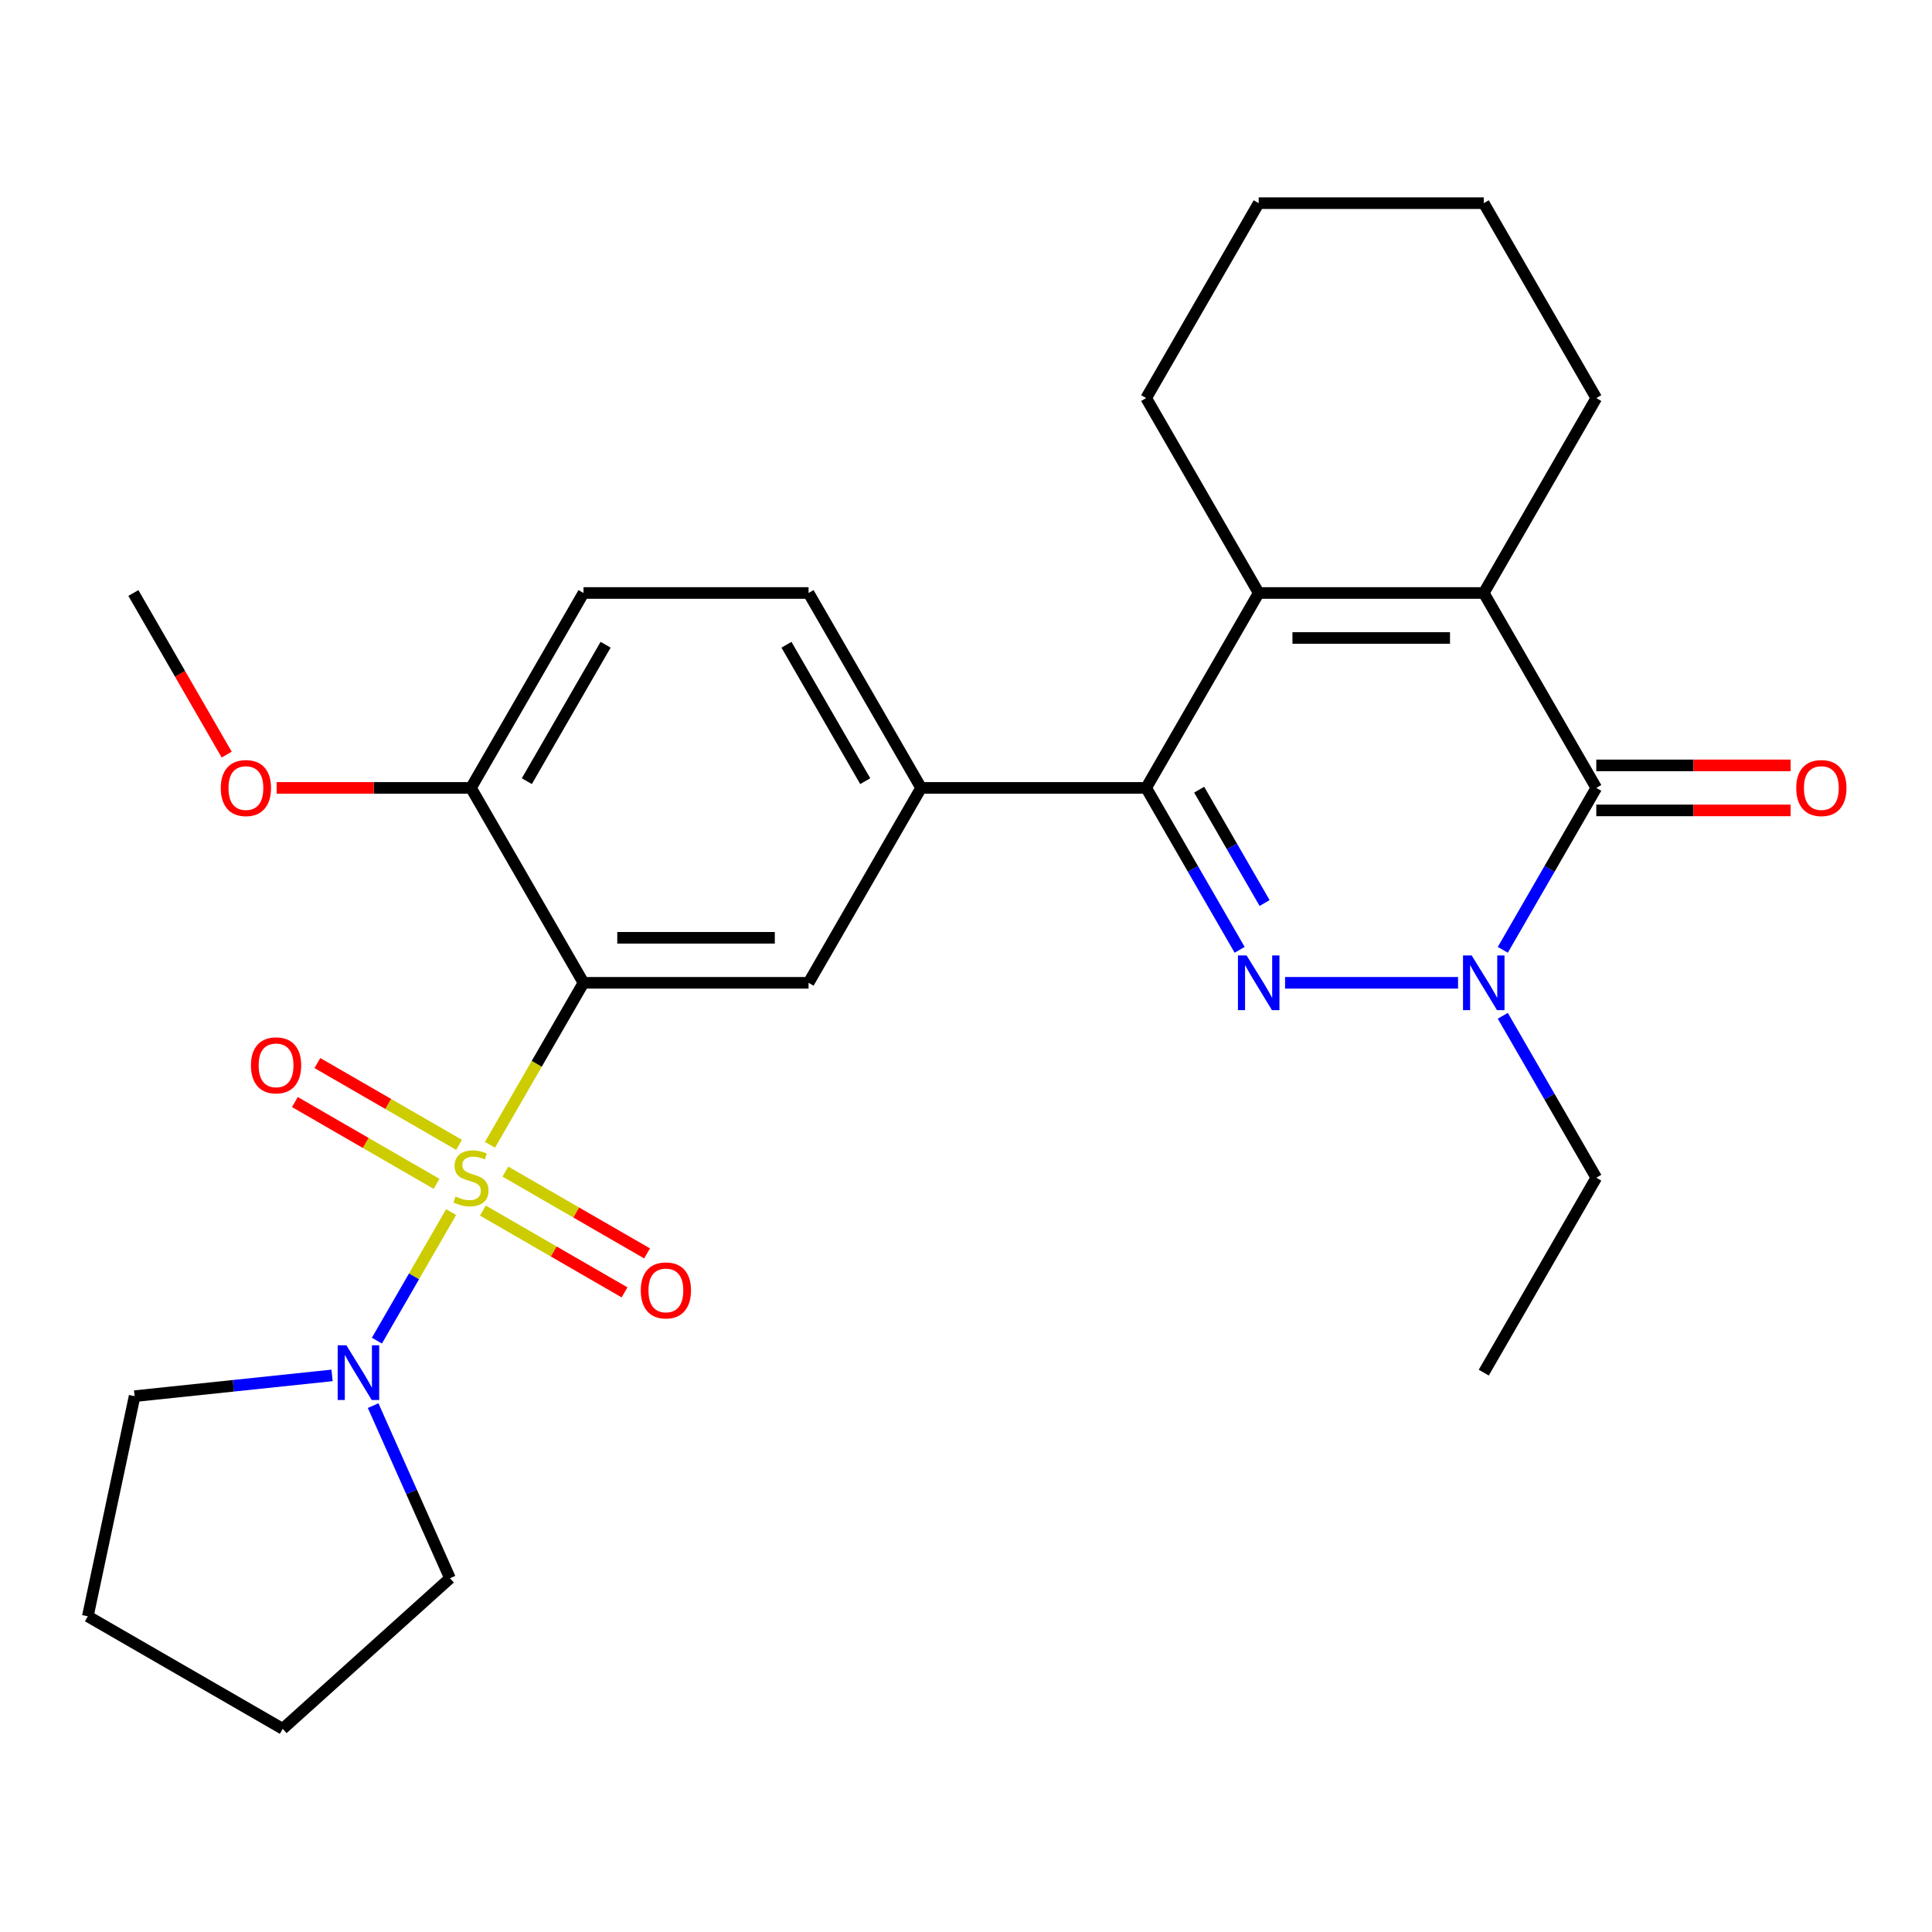 <?xml version='1.0' encoding='iso-8859-1'?>
<svg version='1.1' baseProfile='full'
              xmlns='http://www.w3.org/2000/svg'
                      xmlns:rdkit='http://www.rdkit.org/xml'
                      xmlns:xlink='http://www.w3.org/1999/xlink'
                  xml:space='preserve'
width='1000px' height='1000px' viewBox='0 0 1000 1000'>
<!-- END OF HEADER -->
<rect style='opacity:1.0;fill:#FFFFFF;stroke:none' width='1000' height='1000' x='0' y='0'> </rect>
<path class='bond-1' d='M 253.609,592.554 L 277.815,550.627' style='fill:none;fill-rule:evenodd;stroke:#CCCC00;stroke-width:6px;stroke-linecap:butt;stroke-linejoin:miter;stroke-opacity:1' />
<path class='bond-1' d='M 277.815,550.627 L 302.021,508.701' style='fill:none;fill-rule:evenodd;stroke:#000000;stroke-width:6px;stroke-linecap:butt;stroke-linejoin:miter;stroke-opacity:1' />
<path class='bond-7' d='M 233.503,627.378 L 214.296,660.645' style='fill:none;fill-rule:evenodd;stroke:#CCCC00;stroke-width:6px;stroke-linecap:butt;stroke-linejoin:miter;stroke-opacity:1' />
<path class='bond-7' d='M 214.296,660.645 L 195.089,693.913' style='fill:none;fill-rule:evenodd;stroke:#0000FF;stroke-width:6px;stroke-linecap:butt;stroke-linejoin:miter;stroke-opacity:1' />
<path class='bond-10' d='M 237.607,592.574 L 200.944,571.406' style='fill:none;fill-rule:evenodd;stroke:#CCCC00;stroke-width:6px;stroke-linecap:butt;stroke-linejoin:miter;stroke-opacity:1' />
<path class='bond-10' d='M 200.944,571.406 L 164.28,550.238' style='fill:none;fill-rule:evenodd;stroke:#FF0000;stroke-width:6px;stroke-linecap:butt;stroke-linejoin:miter;stroke-opacity:1' />
<path class='bond-10' d='M 225.958,612.751 L 189.295,591.583' style='fill:none;fill-rule:evenodd;stroke:#CCCC00;stroke-width:6px;stroke-linecap:butt;stroke-linejoin:miter;stroke-opacity:1' />
<path class='bond-10' d='M 189.295,591.583 L 152.631,570.415' style='fill:none;fill-rule:evenodd;stroke:#FF0000;stroke-width:6px;stroke-linecap:butt;stroke-linejoin:miter;stroke-opacity:1' />
<path class='bond-11' d='M 249.943,626.598 L 286.606,647.766' style='fill:none;fill-rule:evenodd;stroke:#CCCC00;stroke-width:6px;stroke-linecap:butt;stroke-linejoin:miter;stroke-opacity:1' />
<path class='bond-11' d='M 286.606,647.766 L 323.27,668.933' style='fill:none;fill-rule:evenodd;stroke:#FF0000;stroke-width:6px;stroke-linecap:butt;stroke-linejoin:miter;stroke-opacity:1' />
<path class='bond-11' d='M 261.592,606.421 L 298.255,627.589' style='fill:none;fill-rule:evenodd;stroke:#CCCC00;stroke-width:6px;stroke-linecap:butt;stroke-linejoin:miter;stroke-opacity:1' />
<path class='bond-11' d='M 298.255,627.589 L 334.919,648.756' style='fill:none;fill-rule:evenodd;stroke:#FF0000;stroke-width:6px;stroke-linecap:butt;stroke-linejoin:miter;stroke-opacity:1' />
<path class='bond-0' d='M 641.642,491.628 L 617.447,449.722' style='fill:none;fill-rule:evenodd;stroke:#0000FF;stroke-width:6px;stroke-linecap:butt;stroke-linejoin:miter;stroke-opacity:1' />
<path class='bond-0' d='M 617.447,449.722 L 593.252,407.815' style='fill:none;fill-rule:evenodd;stroke:#000000;stroke-width:6px;stroke-linecap:butt;stroke-linejoin:miter;stroke-opacity:1' />
<path class='bond-0' d='M 654.56,467.407 L 637.624,438.072' style='fill:none;fill-rule:evenodd;stroke:#0000FF;stroke-width:6px;stroke-linecap:butt;stroke-linejoin:miter;stroke-opacity:1' />
<path class='bond-0' d='M 637.624,438.072 L 620.688,408.738' style='fill:none;fill-rule:evenodd;stroke:#000000;stroke-width:6px;stroke-linecap:butt;stroke-linejoin:miter;stroke-opacity:1' />
<path class='bond-3' d='M 665.151,508.701 L 754.68,508.701' style='fill:none;fill-rule:evenodd;stroke:#0000FF;stroke-width:6px;stroke-linecap:butt;stroke-linejoin:miter;stroke-opacity:1' />
<path class='bond-8' d='M 302.021,508.701 L 418.514,508.701' style='fill:none;fill-rule:evenodd;stroke:#000000;stroke-width:6px;stroke-linecap:butt;stroke-linejoin:miter;stroke-opacity:1' />
<path class='bond-8' d='M 319.495,485.402 L 401.04,485.402' style='fill:none;fill-rule:evenodd;stroke:#000000;stroke-width:6px;stroke-linecap:butt;stroke-linejoin:miter;stroke-opacity:1' />
<path class='bond-12' d='M 302.021,508.701 L 243.775,407.815' style='fill:none;fill-rule:evenodd;stroke:#000000;stroke-width:6px;stroke-linecap:butt;stroke-linejoin:miter;stroke-opacity:1' />
<path class='bond-2' d='M 593.252,407.815 L 476.76,407.815' style='fill:none;fill-rule:evenodd;stroke:#000000;stroke-width:6px;stroke-linecap:butt;stroke-linejoin:miter;stroke-opacity:1' />
<path class='bond-6' d='M 593.252,407.815 L 651.498,306.93' style='fill:none;fill-rule:evenodd;stroke:#000000;stroke-width:6px;stroke-linecap:butt;stroke-linejoin:miter;stroke-opacity:1' />
<path class='bond-16' d='M 777.847,525.773 L 802.042,567.679' style='fill:none;fill-rule:evenodd;stroke:#0000FF;stroke-width:6px;stroke-linecap:butt;stroke-linejoin:miter;stroke-opacity:1' />
<path class='bond-16' d='M 802.042,567.679 L 826.237,609.586' style='fill:none;fill-rule:evenodd;stroke:#000000;stroke-width:6px;stroke-linecap:butt;stroke-linejoin:miter;stroke-opacity:1' />
<path class='bond-30' d='M 777.847,491.628 L 802.042,449.722' style='fill:none;fill-rule:evenodd;stroke:#0000FF;stroke-width:6px;stroke-linecap:butt;stroke-linejoin:miter;stroke-opacity:1' />
<path class='bond-30' d='M 802.042,449.722 L 826.237,407.815' style='fill:none;fill-rule:evenodd;stroke:#000000;stroke-width:6px;stroke-linecap:butt;stroke-linejoin:miter;stroke-opacity:1' />
<path class='bond-4' d='M 826.237,407.815 L 767.991,306.93' style='fill:none;fill-rule:evenodd;stroke:#000000;stroke-width:6px;stroke-linecap:butt;stroke-linejoin:miter;stroke-opacity:1' />
<path class='bond-13' d='M 826.237,419.464 L 876.527,419.464' style='fill:none;fill-rule:evenodd;stroke:#000000;stroke-width:6px;stroke-linecap:butt;stroke-linejoin:miter;stroke-opacity:1' />
<path class='bond-13' d='M 876.527,419.464 L 926.817,419.464' style='fill:none;fill-rule:evenodd;stroke:#FF0000;stroke-width:6px;stroke-linecap:butt;stroke-linejoin:miter;stroke-opacity:1' />
<path class='bond-13' d='M 826.237,396.166 L 876.527,396.166' style='fill:none;fill-rule:evenodd;stroke:#000000;stroke-width:6px;stroke-linecap:butt;stroke-linejoin:miter;stroke-opacity:1' />
<path class='bond-13' d='M 876.527,396.166 L 926.817,396.166' style='fill:none;fill-rule:evenodd;stroke:#FF0000;stroke-width:6px;stroke-linecap:butt;stroke-linejoin:miter;stroke-opacity:1' />
<path class='bond-5' d='M 767.991,306.93 L 651.498,306.93' style='fill:none;fill-rule:evenodd;stroke:#000000;stroke-width:6px;stroke-linecap:butt;stroke-linejoin:miter;stroke-opacity:1' />
<path class='bond-5' d='M 750.517,330.228 L 668.972,330.228' style='fill:none;fill-rule:evenodd;stroke:#000000;stroke-width:6px;stroke-linecap:butt;stroke-linejoin:miter;stroke-opacity:1' />
<path class='bond-17' d='M 767.991,306.93 L 826.237,206.044' style='fill:none;fill-rule:evenodd;stroke:#000000;stroke-width:6px;stroke-linecap:butt;stroke-linejoin:miter;stroke-opacity:1' />
<path class='bond-18' d='M 651.498,306.93 L 593.252,206.044' style='fill:none;fill-rule:evenodd;stroke:#000000;stroke-width:6px;stroke-linecap:butt;stroke-linejoin:miter;stroke-opacity:1' />
<path class='bond-20' d='M 193.13,727.544 L 213.02,772.218' style='fill:none;fill-rule:evenodd;stroke:#0000FF;stroke-width:6px;stroke-linecap:butt;stroke-linejoin:miter;stroke-opacity:1' />
<path class='bond-20' d='M 213.02,772.218 L 232.911,816.892' style='fill:none;fill-rule:evenodd;stroke:#000000;stroke-width:6px;stroke-linecap:butt;stroke-linejoin:miter;stroke-opacity:1' />
<path class='bond-21' d='M 171.877,711.906 L 120.776,717.277' style='fill:none;fill-rule:evenodd;stroke:#0000FF;stroke-width:6px;stroke-linecap:butt;stroke-linejoin:miter;stroke-opacity:1' />
<path class='bond-21' d='M 120.776,717.277 L 69.675,722.648' style='fill:none;fill-rule:evenodd;stroke:#000000;stroke-width:6px;stroke-linecap:butt;stroke-linejoin:miter;stroke-opacity:1' />
<path class='bond-9' d='M 418.514,508.701 L 476.76,407.815' style='fill:none;fill-rule:evenodd;stroke:#000000;stroke-width:6px;stroke-linecap:butt;stroke-linejoin:miter;stroke-opacity:1' />
<path class='bond-29' d='M 476.76,407.815 L 418.514,306.93' style='fill:none;fill-rule:evenodd;stroke:#000000;stroke-width:6px;stroke-linecap:butt;stroke-linejoin:miter;stroke-opacity:1' />
<path class='bond-29' d='M 447.846,404.332 L 407.073,333.712' style='fill:none;fill-rule:evenodd;stroke:#000000;stroke-width:6px;stroke-linecap:butt;stroke-linejoin:miter;stroke-opacity:1' />
<path class='bond-15' d='M 243.775,407.815 L 302.021,306.93' style='fill:none;fill-rule:evenodd;stroke:#000000;stroke-width:6px;stroke-linecap:butt;stroke-linejoin:miter;stroke-opacity:1' />
<path class='bond-15' d='M 272.689,404.332 L 313.461,333.712' style='fill:none;fill-rule:evenodd;stroke:#000000;stroke-width:6px;stroke-linecap:butt;stroke-linejoin:miter;stroke-opacity:1' />
<path class='bond-19' d='M 243.775,407.815 L 193.485,407.815' style='fill:none;fill-rule:evenodd;stroke:#000000;stroke-width:6px;stroke-linecap:butt;stroke-linejoin:miter;stroke-opacity:1' />
<path class='bond-19' d='M 193.485,407.815 L 143.195,407.815' style='fill:none;fill-rule:evenodd;stroke:#FF0000;stroke-width:6px;stroke-linecap:butt;stroke-linejoin:miter;stroke-opacity:1' />
<path class='bond-14' d='M 418.514,306.93 L 302.021,306.93' style='fill:none;fill-rule:evenodd;stroke:#000000;stroke-width:6px;stroke-linecap:butt;stroke-linejoin:miter;stroke-opacity:1' />
<path class='bond-23' d='M 826.237,609.586 L 767.991,710.471' style='fill:none;fill-rule:evenodd;stroke:#000000;stroke-width:6px;stroke-linecap:butt;stroke-linejoin:miter;stroke-opacity:1' />
<path class='bond-31' d='M 826.237,206.044 L 767.991,105.159' style='fill:none;fill-rule:evenodd;stroke:#000000;stroke-width:6px;stroke-linecap:butt;stroke-linejoin:miter;stroke-opacity:1' />
<path class='bond-25' d='M 593.252,206.044 L 651.498,105.159' style='fill:none;fill-rule:evenodd;stroke:#000000;stroke-width:6px;stroke-linecap:butt;stroke-linejoin:miter;stroke-opacity:1' />
<path class='bond-22' d='M 117.334,390.583 L 93.185,348.756' style='fill:none;fill-rule:evenodd;stroke:#FF0000;stroke-width:6px;stroke-linecap:butt;stroke-linejoin:miter;stroke-opacity:1' />
<path class='bond-22' d='M 93.185,348.756 L 69.037,306.93' style='fill:none;fill-rule:evenodd;stroke:#000000;stroke-width:6px;stroke-linecap:butt;stroke-linejoin:miter;stroke-opacity:1' />
<path class='bond-26' d='M 232.911,816.892 L 146.34,894.841' style='fill:none;fill-rule:evenodd;stroke:#000000;stroke-width:6px;stroke-linecap:butt;stroke-linejoin:miter;stroke-opacity:1' />
<path class='bond-27' d='M 69.675,722.648 L 45.455,836.595' style='fill:none;fill-rule:evenodd;stroke:#000000;stroke-width:6px;stroke-linecap:butt;stroke-linejoin:miter;stroke-opacity:1' />
<path class='bond-24' d='M 767.991,105.159 L 651.498,105.159' style='fill:none;fill-rule:evenodd;stroke:#000000;stroke-width:6px;stroke-linecap:butt;stroke-linejoin:miter;stroke-opacity:1' />
<path class='bond-28' d='M 146.34,894.841 L 45.455,836.595' style='fill:none;fill-rule:evenodd;stroke:#000000;stroke-width:6px;stroke-linecap:butt;stroke-linejoin:miter;stroke-opacity:1' />
<path  class='atom-0' d='M 235.775 619.306
Q 236.095 619.426, 237.415 619.986
Q 238.735 620.546, 240.175 620.906
Q 241.655 621.226, 243.095 621.226
Q 245.775 621.226, 247.335 619.946
Q 248.895 618.626, 248.895 616.346
Q 248.895 614.786, 248.095 613.826
Q 247.335 612.866, 246.135 612.346
Q 244.935 611.826, 242.935 611.226
Q 240.415 610.466, 238.895 609.746
Q 237.415 609.026, 236.335 607.506
Q 235.295 605.986, 235.295 603.426
Q 235.295 599.866, 237.695 597.666
Q 240.135 595.466, 244.935 595.466
Q 248.215 595.466, 251.935 597.026
L 251.015 600.106
Q 247.615 598.706, 245.055 598.706
Q 242.295 598.706, 240.775 599.866
Q 239.255 600.986, 239.295 602.946
Q 239.295 604.466, 240.055 605.386
Q 240.855 606.306, 241.975 606.826
Q 243.135 607.346, 245.055 607.946
Q 247.615 608.746, 249.135 609.546
Q 250.655 610.346, 251.735 611.986
Q 252.855 613.586, 252.855 616.346
Q 252.855 620.266, 250.215 622.386
Q 247.615 624.466, 243.255 624.466
Q 240.735 624.466, 238.815 623.906
Q 236.935 623.386, 234.695 622.466
L 235.775 619.306
' fill='#CCCC00'/>
<path  class='atom-1' d='M 645.238 494.541
L 654.518 509.541
Q 655.438 511.021, 656.918 513.701
Q 658.398 516.381, 658.478 516.541
L 658.478 494.541
L 662.238 494.541
L 662.238 522.861
L 658.358 522.861
L 648.398 506.461
Q 647.238 504.541, 645.998 502.341
Q 644.798 500.141, 644.438 499.461
L 644.438 522.861
L 640.758 522.861
L 640.758 494.541
L 645.238 494.541
' fill='#0000FF'/>
<path  class='atom-4' d='M 761.731 494.541
L 771.011 509.541
Q 771.931 511.021, 773.411 513.701
Q 774.891 516.381, 774.971 516.541
L 774.971 494.541
L 778.731 494.541
L 778.731 522.861
L 774.851 522.861
L 764.891 506.461
Q 763.731 504.541, 762.491 502.341
Q 761.291 500.141, 760.931 499.461
L 760.931 522.861
L 757.251 522.861
L 757.251 494.541
L 761.731 494.541
' fill='#0000FF'/>
<path  class='atom-8' d='M 179.269 696.311
L 188.549 711.311
Q 189.469 712.791, 190.949 715.471
Q 192.429 718.151, 192.509 718.311
L 192.509 696.311
L 196.269 696.311
L 196.269 724.631
L 192.389 724.631
L 182.429 708.231
Q 181.269 706.311, 180.029 704.111
Q 178.829 701.911, 178.469 701.231
L 178.469 724.631
L 174.789 724.631
L 174.789 696.311
L 179.269 696.311
' fill='#0000FF'/>
<path  class='atom-11' d='M 129.89 551.42
Q 129.89 544.62, 133.25 540.82
Q 136.61 537.02, 142.89 537.02
Q 149.17 537.02, 152.53 540.82
Q 155.89 544.62, 155.89 551.42
Q 155.89 558.3, 152.49 562.22
Q 149.09 566.1, 142.89 566.1
Q 136.65 566.1, 133.25 562.22
Q 129.89 558.34, 129.89 551.42
M 142.89 562.9
Q 147.21 562.9, 149.53 560.02
Q 151.89 557.1, 151.89 551.42
Q 151.89 545.86, 149.53 543.06
Q 147.21 540.22, 142.89 540.22
Q 138.57 540.22, 136.21 543.02
Q 133.89 545.82, 133.89 551.42
Q 133.89 557.14, 136.21 560.02
Q 138.57 562.9, 142.89 562.9
' fill='#FF0000'/>
<path  class='atom-12' d='M 331.66 667.912
Q 331.66 661.112, 335.02 657.312
Q 338.38 653.512, 344.66 653.512
Q 350.94 653.512, 354.3 657.312
Q 357.66 661.112, 357.66 667.912
Q 357.66 674.792, 354.26 678.712
Q 350.86 682.592, 344.66 682.592
Q 338.42 682.592, 335.02 678.712
Q 331.66 674.832, 331.66 667.912
M 344.66 679.392
Q 348.98 679.392, 351.3 676.512
Q 353.66 673.592, 353.66 667.912
Q 353.66 662.352, 351.3 659.552
Q 348.98 656.712, 344.66 656.712
Q 340.34 656.712, 337.98 659.512
Q 335.66 662.312, 335.66 667.912
Q 335.66 673.632, 337.98 676.512
Q 340.34 679.392, 344.66 679.392
' fill='#FF0000'/>
<path  class='atom-14' d='M 929.729 407.895
Q 929.729 401.095, 933.089 397.295
Q 936.449 393.495, 942.729 393.495
Q 949.009 393.495, 952.369 397.295
Q 955.729 401.095, 955.729 407.895
Q 955.729 414.775, 952.329 418.695
Q 948.929 422.575, 942.729 422.575
Q 936.489 422.575, 933.089 418.695
Q 929.729 414.815, 929.729 407.895
M 942.729 419.375
Q 947.049 419.375, 949.369 416.495
Q 951.729 413.575, 951.729 407.895
Q 951.729 402.335, 949.369 399.535
Q 947.049 396.695, 942.729 396.695
Q 938.409 396.695, 936.049 399.495
Q 933.729 402.295, 933.729 407.895
Q 933.729 413.615, 936.049 416.495
Q 938.409 419.375, 942.729 419.375
' fill='#FF0000'/>
<path  class='atom-20' d='M 114.283 407.895
Q 114.283 401.095, 117.643 397.295
Q 121.003 393.495, 127.283 393.495
Q 133.563 393.495, 136.923 397.295
Q 140.283 401.095, 140.283 407.895
Q 140.283 414.775, 136.883 418.695
Q 133.483 422.575, 127.283 422.575
Q 121.043 422.575, 117.643 418.695
Q 114.283 414.815, 114.283 407.895
M 127.283 419.375
Q 131.603 419.375, 133.923 416.495
Q 136.283 413.575, 136.283 407.895
Q 136.283 402.335, 133.923 399.535
Q 131.603 396.695, 127.283 396.695
Q 122.963 396.695, 120.603 399.495
Q 118.283 402.295, 118.283 407.895
Q 118.283 413.615, 120.603 416.495
Q 122.963 419.375, 127.283 419.375
' fill='#FF0000'/>
</svg>
